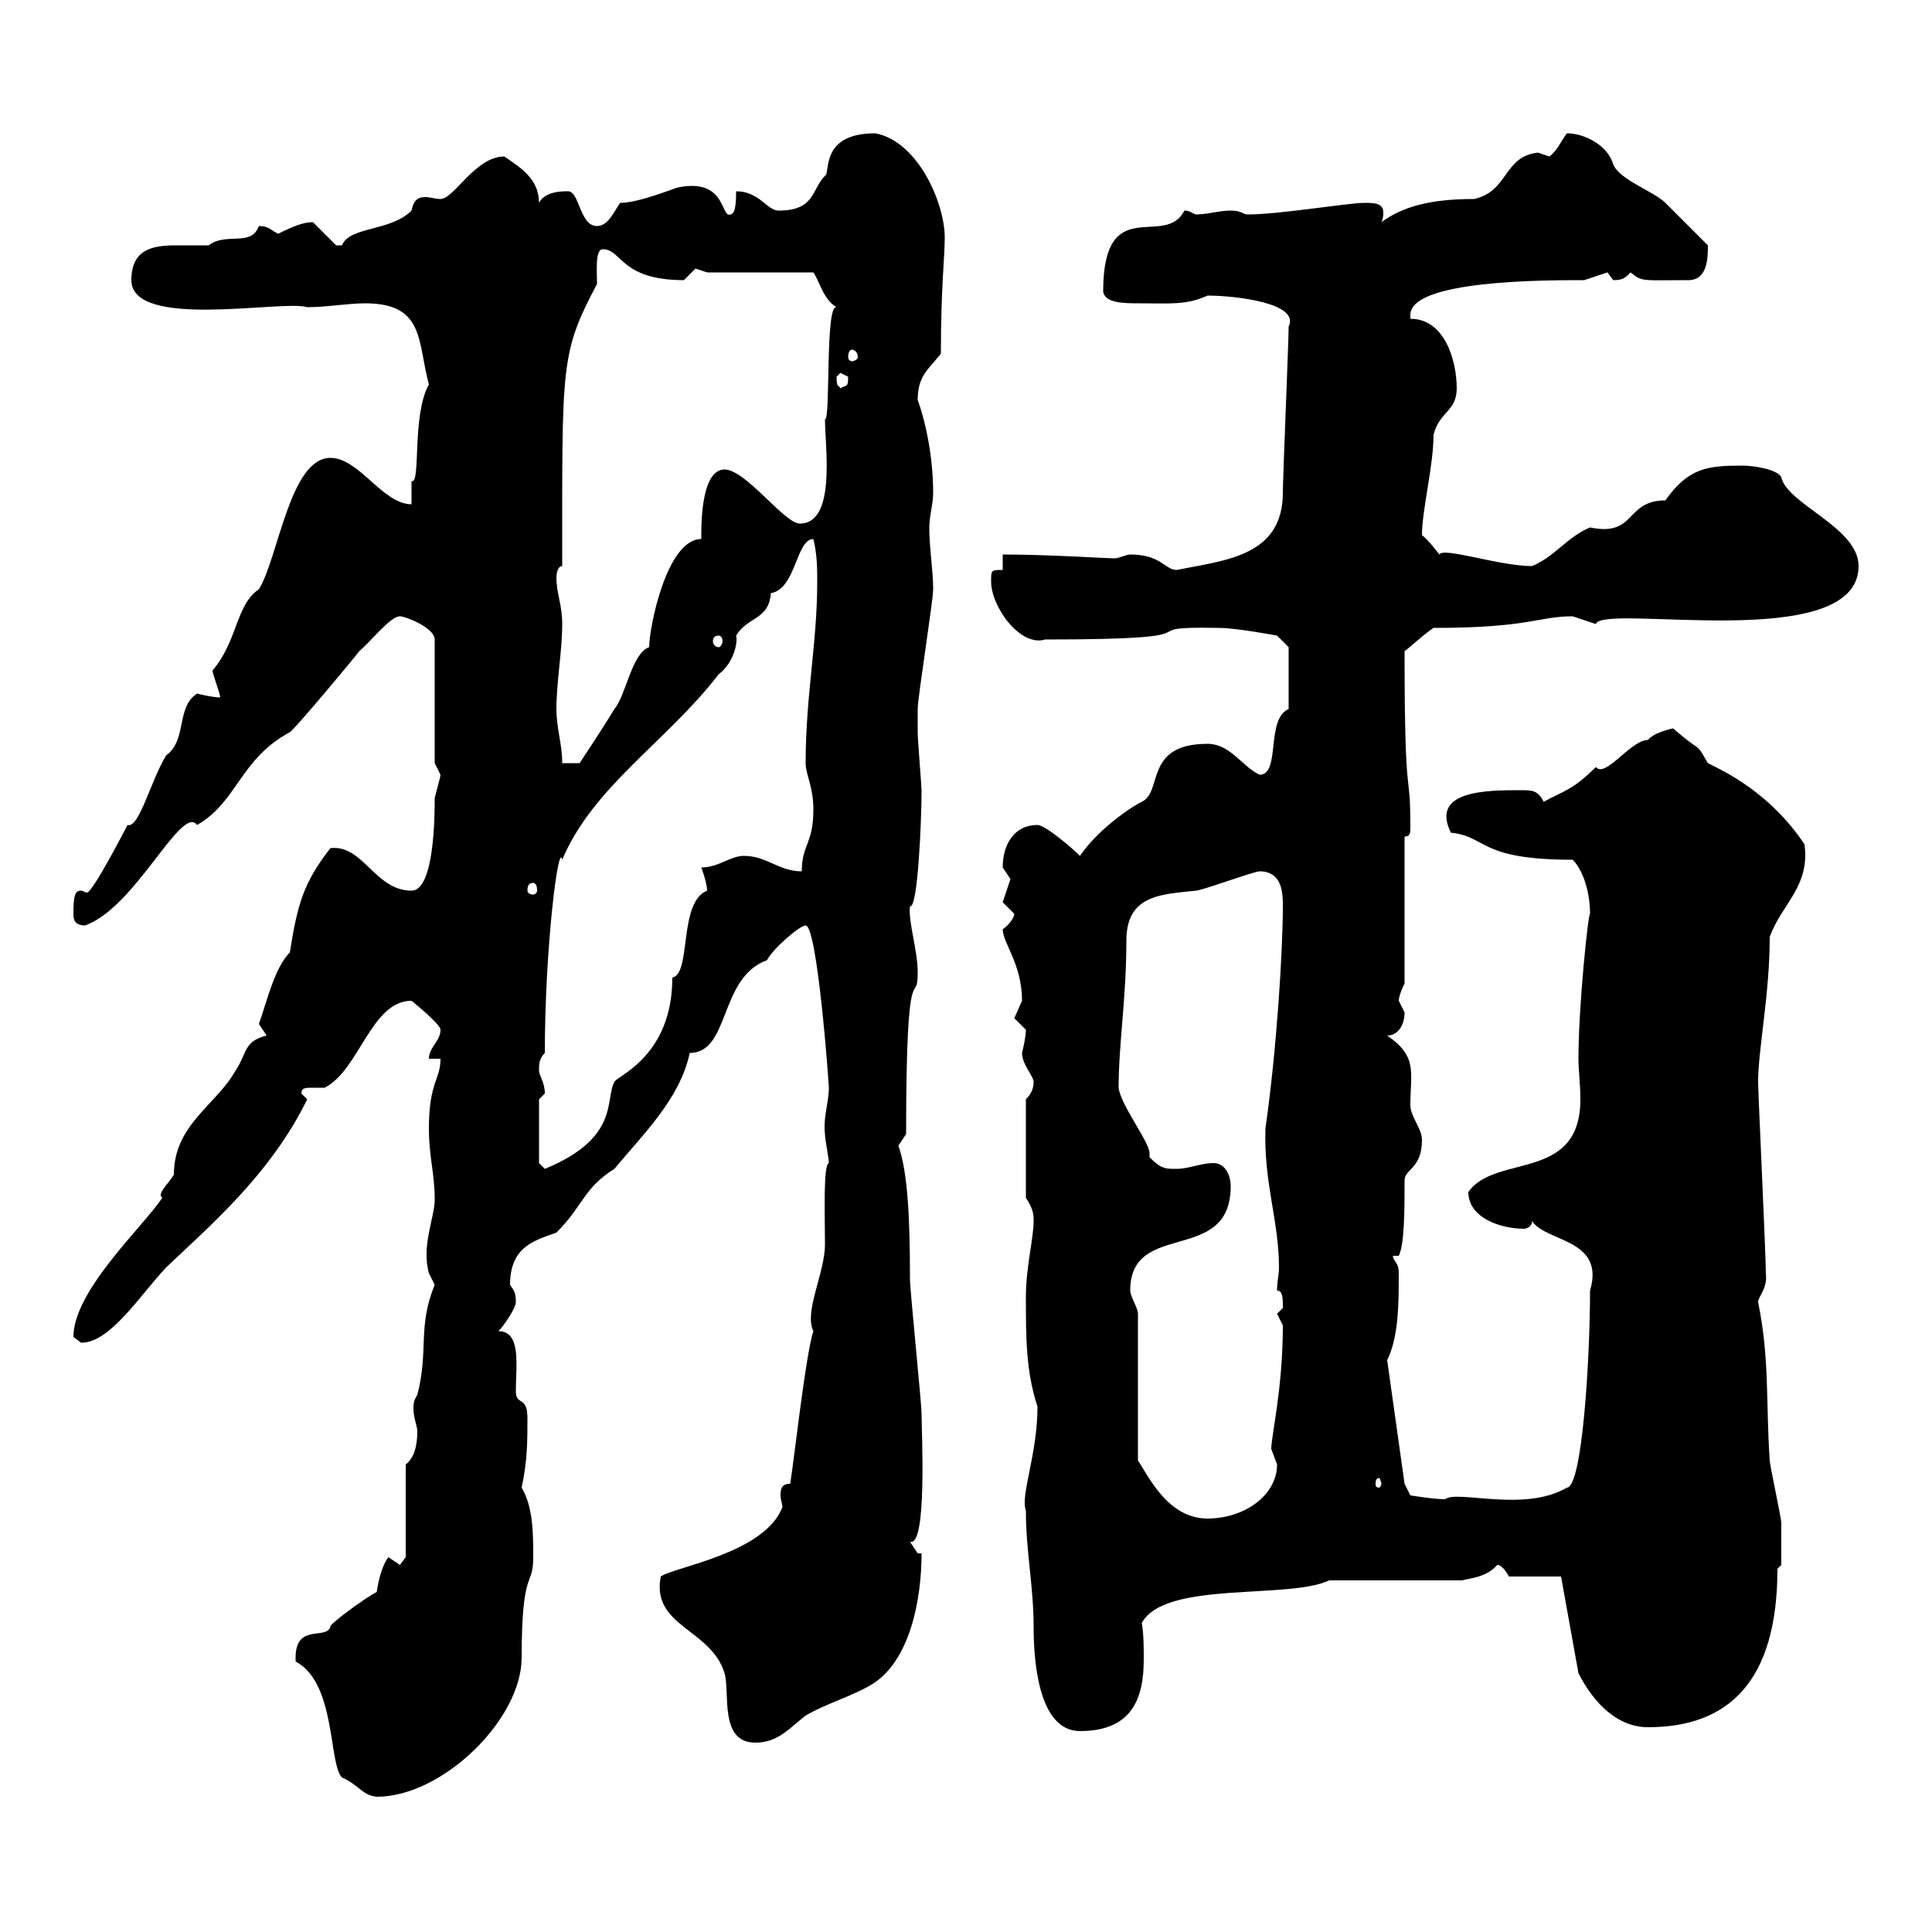 <svg xmlns="http://www.w3.org/2000/svg" xmlns:xlink="http://www.w3.org/1999/xlink" width="300" height="300"><path d="M45.90 257.40C45.90 257.40 45.90 258 45.90 258C52.20 261.30 51 273.90 53.10 276C55.80 277.20 56.10 278.70 58.50 279C68.70 279 81 267 81 257.40C81 243.30 82.80 246.60 82.80 241.80C82.80 238.20 82.80 234 81 231C81.90 226.80 81.90 223.80 81.90 220.20C81.90 216.60 80.10 218.40 80.10 216C80.10 212.10 81 206.70 77.40 206.70C78.30 205.80 80.10 203.10 80.10 202.20C80.10 200.70 79.80 200.40 79.20 199.50C79.20 193.50 83.10 192.60 86.40 191.40C90.60 187.20 90.60 184.50 95.40 181.50C99.60 176.40 105.60 170.70 107.10 163.50C113.40 163.50 111.60 151.80 119.10 149.10C120 147.30 124.20 143.70 125.10 143.70C126.90 143.70 128.70 168 128.70 168.90C128.70 171.30 127.80 173.40 128.10 176.10C128.10 177 128.70 179.70 128.70 180.60C127.80 180.90 128.10 189 128.10 193.20C128.10 197.70 124.80 203.70 126.30 206.70C125.10 210.30 123.30 226.80 122.70 230.40C121.50 230.40 121.20 231 121.20 232.20C121.20 232.80 121.50 233.70 121.50 234C118.80 241.20 104.70 243.30 102.60 244.80C101.10 252.60 110.40 252.90 112.50 259.80C113.40 262.80 111.60 270.60 117.30 270.60C120.90 270.60 122.70 268.20 125.10 266.40C128.10 264.60 132.30 263.40 135.30 261.60C141.30 258 143.10 248.40 143.10 241.20L142.50 241.20C142.50 241.20 141.30 239.40 141.30 239.40C144 240.30 143.10 222.30 143.10 219.60C143.10 217.80 141.30 200.40 141.30 198.60C141.30 189.60 141 182.10 139.50 177.90C139.50 177.90 140.70 176.10 140.70 176.10C140.70 146.40 142.50 156.90 142.50 150.90C142.50 147.60 141 143.10 141.30 140.70C142.50 141.30 143.10 127.50 143.10 122.70C143.10 122.10 142.50 114.90 142.50 113.70C142.50 112.50 142.50 110.40 142.50 110.10C142.50 108.30 144.90 93.30 144.90 91.50C144.90 88.50 144.30 85.20 144.30 81.90C144.30 80.10 144.90 78.30 144.90 76.50C144.90 71.70 144 66.30 142.50 62.10C142.50 58.20 144.30 57.30 146.10 54.90C146.10 44.70 146.70 39.90 146.70 36.90C146.70 31.50 142.50 21.90 135.90 20.70C127.20 20.70 129 27 128.10 27.30C126 29.40 126.60 32.70 120.90 32.70C119.10 32.70 117.90 29.70 114.30 29.70C114.30 30.90 114.30 33.30 113.40 33.30C111.90 33.90 112.80 27.60 105.30 29.10C105 29.10 99.30 31.50 96.30 31.50C95.40 32.70 94.50 35.10 92.70 35.10C90 35.10 90 29.70 88.20 29.70C87.30 29.70 84.60 29.70 83.70 31.50C83.70 27.90 81 26.10 78.30 24.30C73.80 24.30 70.50 30.90 68.40 30.90C67.50 30.90 66.90 30.60 66 30.60C64.80 30.60 64.20 31.20 63.90 32.70C60.60 36 54.30 35.10 53.10 38.10C53.10 38.10 53.10 38.10 52.20 38.10C52.20 38.10 48.60 34.50 48.60 34.50C47.10 34.50 45.60 35.10 43.20 36.30C42 35.70 41.70 35.10 40.20 35.10C39 38.40 35.10 36 32.40 38.10C30.90 38.10 29.10 38.10 27.30 38.10C23.70 38.10 20.40 38.70 20.40 43.50C20.40 51.30 44.10 46.50 47.70 47.70C50.70 47.70 54 47.10 56.70 47.10C66 47.10 64.80 53.10 66.60 59.70C63.90 64.50 65.40 75.30 63.90 74.70C63.90 75.90 63.90 77.70 63.90 78.30C59.40 78.30 55.80 71.10 51.30 71.10C45 71.10 43.20 86.70 40.20 91.50C36.60 93.90 36.90 99.60 33 104.10C33 104.70 34.20 107.70 34.20 108.30C33 108.30 30.60 107.70 30.60 107.70C27.30 109.80 29.10 114.90 25.80 117.30C23.40 121.20 21.60 128.70 19.80 128.10C19.80 128.10 14.40 138.60 13.50 138.60C13.20 138.60 12.90 138.30 12.60 138.30C11.70 138.30 11.40 138.90 11.40 141.90C11.40 142.50 11.40 143.70 13.20 143.70C21 141 28.20 124.80 30.60 128.10C36.90 124.50 37.20 117.90 45 113.70C45.90 113.10 54.90 102.30 55.80 101.10C57.60 99.60 60.60 95.70 62.10 95.70C63 95.70 67.50 97.50 67.50 99.30L67.50 118.50C67.50 118.50 68.40 120.30 68.40 120.30C68.40 120.60 67.80 122.70 67.50 123.90C67.50 126.30 67.50 138.30 63.90 138.30C58.20 138.30 56.40 131.10 51.30 131.70C47.10 137.10 46.20 140.40 45 147.90C42.60 150.30 41.40 155.70 40.20 159C40.20 159 41.40 160.80 41.40 160.80C37.80 161.70 38.40 163.50 36.60 166.20C33.60 171.60 27 174.60 27 182.40C26.10 183.90 24.30 185.40 25.20 186C22.20 190.50 11.40 200.40 11.40 207.60C11.40 207.60 12.60 208.50 12.60 208.50C17.10 208.50 21.60 201.30 25.80 196.80C32.40 190.50 42 182.40 47.70 170.70C47.70 170.70 46.80 169.80 46.80 169.80C46.80 168.90 47.40 168.90 48.60 168.90C49.20 168.90 49.80 168.90 50.40 168.90C55.80 166.20 57.60 155.40 63.90 155.40C63.90 155.40 68.40 159 68.40 159.90C68.40 161.70 66.60 162.60 66.60 164.40L68.40 164.40C68.40 167.70 66.60 168 66.60 175.20C66.60 179.70 67.50 182.10 67.50 186.30C67.50 189 65.40 193.50 66.60 197.70C66.60 197.70 67.50 199.50 67.50 199.50C64.80 206.10 66.60 209.70 64.80 216.60C64.20 217.50 64.20 218.10 64.20 218.70C64.20 220.20 64.80 221.40 64.80 222.30C64.80 224.70 64.20 226.50 63 227.40L63 241.80C63 241.80 62.10 243 62.10 243C62.10 243 60.30 241.80 60.30 241.80C59.40 243 58.80 245.10 58.50 247.20C56.70 248.10 51 252.30 51.30 252.60C50.70 254.70 45.90 252 45.90 257.40ZM159.30 234.60C159.30 240.90 160.50 246.30 160.50 252.60C160.50 257.40 161.10 268.80 167.70 268.80C175.80 268.80 177.60 263.70 177.60 257.70C177.60 255.90 177.60 253.80 177.30 252C180.90 245.40 200.10 248.40 206.40 245.40L227.10 245.40C227.70 245.10 230.70 245.10 232.50 243C233.40 243 234.30 244.80 234.30 244.80L242.40 244.80L245.10 259.80C246.90 263.40 250.50 268.20 255.90 268.20C268.50 268.20 276 261 276 243.60L276.60 243C276.60 242.70 276.60 238.20 276.60 236.40C276.60 235.80 274.80 227.40 274.80 226.80C274.20 218.10 274.80 210.90 273 202.20C273 201.30 274.50 200.10 274.20 197.70C274.20 194.70 273 169.80 273 168C273 162.90 274.80 154.50 274.80 145.50C276.60 140.40 281.10 137.70 280.20 131.10C274.80 123 267.60 119.70 265.20 118.50C263.10 114.90 264.60 117.30 259.80 113.10C259.80 113.10 256.80 113.70 255.90 114.90C253.20 114.90 249.30 120.90 247.80 119.10C244.20 122.70 243 122.70 239.70 124.50C238.80 122.70 237.90 122.70 236.10 122.70C231 122.70 222 122.70 225.30 129.30C231 129.90 229.50 133.50 244.20 133.50C246 135.30 246.90 138.90 246.90 141.90C246.60 141.90 245.10 156.30 245.10 164.40C245.10 166.20 245.40 168.30 245.40 170.70C245.40 183.60 232.20 179.10 228 185.10C228 189 232.80 190.80 236.70 190.80C237 190.80 237.90 190.50 237.90 189.60C240 192.90 249.30 192.30 246.90 200.40C246.90 210.90 245.70 231 243.30 231C236.70 234.90 226.20 231.30 224.40 232.80C222.60 232.80 219 232.20 219 232.20L218.10 230.40L215.40 211.20C217.20 207.60 217.20 202.20 217.20 197.70C217.20 195.90 216.30 195.90 216.30 195L217.20 195C218.10 193.20 218.10 187.80 218.10 183.30C218.10 181.50 220.80 181.50 220.80 177C220.80 175.20 219 173.40 219 171.60C219 166.50 220.20 164.10 215.40 160.80C217.20 160.80 218.10 159 218.10 157.20C218.10 157.20 217.20 155.40 217.20 155.40C217.20 154.50 218.10 152.70 218.10 152.70L218.10 129.90C219 129.90 219 129.30 219 128.40C219 118.50 218.10 126.30 218.10 101.10C219 100.50 220.80 98.70 222.60 97.50C237.60 97.50 238.80 95.70 244.20 95.70C244.20 95.70 247.80 96.90 247.80 96.90C248.70 93.60 288.60 101.70 288.60 87.90C288.60 81.90 277.50 78.30 276.60 74.10C276 72.90 272.40 72.30 270.60 72.30C265.20 72.30 262.20 72.60 258.60 77.70C252.30 77.70 254.10 83.40 246.90 81.90C243.30 83.40 241.50 86.40 237.90 87.90C232.80 87.90 224.10 84.90 223.50 86.10C223.50 86.10 221.70 83.70 220.80 83.10C220.80 79.20 222.60 72.30 222.60 67.50C223.50 63.90 226.20 63.90 226.20 60.30C226.20 56.10 224.40 49.50 219 49.50C219 49.50 219 49.50 219 48.90C219 43.50 239.70 43.50 246 43.50C246 43.50 249.60 42.30 249.60 42.30C249.60 42.30 250.50 43.50 250.50 43.50C252 43.50 252.30 43.20 253.20 42.30C255 43.80 255 43.50 262.20 43.50C265.20 43.50 265.20 39.90 265.20 38.10C264 36.90 259.80 32.70 258.60 31.50C256.80 29.70 251.40 27.90 250.50 25.50C249.60 22.50 246 20.70 243.30 20.70C242.40 21.90 241.80 23.40 240.60 24.30C240.60 24.30 238.80 23.70 238.80 23.70C233.40 24.30 234.30 29.70 228.90 30.90C222 30.90 217.80 32.10 214.50 34.50C214.80 33.90 214.80 33.30 214.80 33C214.80 31.50 213.30 31.50 211.80 31.50C209.40 31.50 198.60 33.30 193.80 33.30C192.90 33.30 192.90 32.70 191.10 32.70C189.30 32.70 187.50 33.30 185.70 33.30C184.80 33 184.80 32.70 183.90 32.70C180.90 38.70 171.30 29.70 171.30 45.30C171.60 47.10 174.60 47.10 177 47.10C181.80 47.10 184.20 47.40 187.50 45.90C192 45.90 201.90 47.10 200.10 50.70C200.10 53.10 199.20 74.10 199.20 76.50C199.20 86.40 190.20 87 182.70 88.50C180.90 88.50 180.30 86.10 175.50 86.10C174.90 86.10 173.70 86.70 173.10 86.70C171.90 86.70 162.60 86.10 155.70 86.10L155.70 88.50C153.90 88.50 153.90 88.50 153.90 90.30C153.90 94.20 158.40 100.50 162.30 99.30C191.70 99.30 174 97.20 189.30 97.50C192 97.50 198.30 98.70 198.30 98.70L200.10 100.50L200.10 110.10C196.50 111.60 198.90 120.30 195.60 120.30C192.90 119.10 191.10 115.50 187.50 115.50C177.60 115.50 180.60 123 177.30 124.50C174.90 125.70 170.10 129.30 167.70 132.90C166.50 131.70 162.30 128.10 161.10 128.10C157.50 128.10 155.70 131.10 155.70 134.70C155.70 134.70 156.90 136.50 156.90 136.50C156.90 136.50 155.70 140.10 155.70 140.10C155.70 140.10 157.50 141.90 157.50 141.90C157.50 142.50 156.60 143.70 155.70 144.30C155.70 146.40 158.70 149.70 158.70 155.40C158.70 155.40 157.50 158.10 157.50 158.10C157.50 158.10 159.30 159.90 159.30 159.90C159.30 160.80 159 162.30 158.70 163.50C158.70 165.30 160.50 167.10 160.50 168C160.50 168.90 160.20 169.80 159.30 170.70L159.30 186C160.50 187.80 160.50 188.70 160.50 189.60C160.50 192.30 159.30 196.80 159.30 201.30C159.30 207.60 159.30 213 161.10 218.40C161.10 225.90 158.40 232.20 159.30 234.60ZM176.70 204C176.70 203.10 175.50 201.30 175.50 200.40C175.50 189.30 191.10 196.50 191.10 184.20C191.10 182.40 190.20 180.60 188.40 180.60C186.60 180.60 184.50 181.50 182.70 181.50C180.90 181.50 180.30 181.50 178.50 179.70C178.50 179.70 178.50 179.10 178.50 179.10C178.50 177.30 174 171.60 173.70 168.90C173.70 162 174.90 155.10 174.90 146.10C174.90 138.90 180.30 138.90 185.70 138.30C186.60 138.30 194.70 135.30 195.60 135.30C199.20 135.30 199.20 138.90 199.20 140.70C199.20 147.30 198.30 162.60 196.50 175.20C196.20 183.60 198.60 189.60 198.60 196.80C198.60 198 198.30 198.90 198.30 200.40C199.20 200.40 199.20 201.60 199.20 203.10C199.20 203.10 198.30 204 198.30 204C198.30 204 199.20 205.80 199.20 205.80C199.20 215.70 197.40 222.90 197.40 225C197.40 225 198.30 227.40 198.30 227.40C198.30 232.20 193.20 235.80 187.50 235.80C181.20 235.80 178.20 228.90 176.70 226.80ZM214.50 230.40C214.50 230.70 214.20 231 214.20 231C213.60 231 213.60 230.70 213.60 230.40C213.60 230.10 213.60 229.50 214.20 229.50C214.20 229.50 214.50 230.10 214.50 230.40ZM83.70 170.70C83.70 170.70 84.60 169.80 84.60 169.80C84.60 168 83.70 167.10 83.70 166.20C83.70 165.30 83.70 164.40 84.60 163.50C84.60 147.30 86.70 130.50 87.30 133.50C92.10 122.10 103.50 115.20 111.60 104.70C114 102.90 114.60 99.60 114.30 98.70C116.10 95.70 119.40 96.30 119.70 92.10C123.60 91.50 123.60 83.70 126.30 83.70C126.90 86.10 126.90 88.50 126.90 90.30C126.90 99.90 125.10 108 125.10 118.50C125.10 120.30 126.30 122.10 126.30 125.70C126.30 131.10 124.50 131.10 124.50 135.30C120.90 135.30 119.10 132.90 115.50 132.90C113.40 132.90 111.60 134.70 108.90 134.70C108.90 134.70 109.80 137.10 109.80 138.30C105.30 140.10 107.40 151.20 104.40 151.80C104.40 164.10 95.70 167.10 95.40 168C93.90 170.70 96.30 176.70 84.60 181.50C84.60 181.50 83.70 180.60 83.70 180.60ZM82.80 137.10C83.10 137.10 83.40 137.40 83.40 138.30C83.40 138.60 83.10 138.90 82.80 138.90C82.20 138.90 81.90 138.60 81.90 138.30C81.90 137.40 82.20 137.10 82.80 137.10ZM86.40 110.10C86.40 105.90 87.30 101.10 87.30 96.90C87.30 93.90 86.40 92.10 86.40 89.70C86.40 89.70 86.40 87.90 87.30 87.90C87.30 56.40 87 54.90 92.70 44.10C92.70 42 92.40 38.70 93.60 38.70C96.60 38.70 96.30 43.50 106.20 43.50C106.20 43.50 108 41.70 108 41.70C108 41.70 109.80 42.30 109.80 42.30L126.30 42.30C127.20 43.50 127.80 46.50 129.90 47.70C128.10 47.10 129 65.40 128.10 65.10C128.10 69.30 129.90 81.30 124.20 81.30C121.80 81.30 115.80 72.90 112.50 72.90C108.60 72.90 108.90 82.80 108.90 83.70C103.50 83.70 100.80 97.50 100.80 100.50C98.10 101.40 97.20 108 95.40 110.10C93.60 113.10 90 118.50 90 118.50L87.30 118.50C87.30 115.50 86.40 113.10 86.40 110.10ZM111.60 98.70C111.90 98.70 112.20 99 112.20 99.60C112.20 99.90 111.90 100.50 111.60 100.50C111 100.50 110.70 99.90 110.70 99.60C110.70 99 111 98.70 111.60 98.70ZM129.90 58.50C129.90 58.50 130.50 57.90 130.50 57.90C130.50 57.90 131.70 58.50 131.70 58.50C131.70 60.30 131.40 59.70 130.50 60.30C130.20 59.70 129.90 60.30 129.90 58.50ZM132.30 54.30C132.60 54.30 133.20 54.60 133.20 55.50C133.20 55.80 132.60 56.10 132.30 56.10C132 56.10 131.70 55.80 131.70 55.50C131.70 54.60 132 54.30 132.30 54.30Z"/></svg>